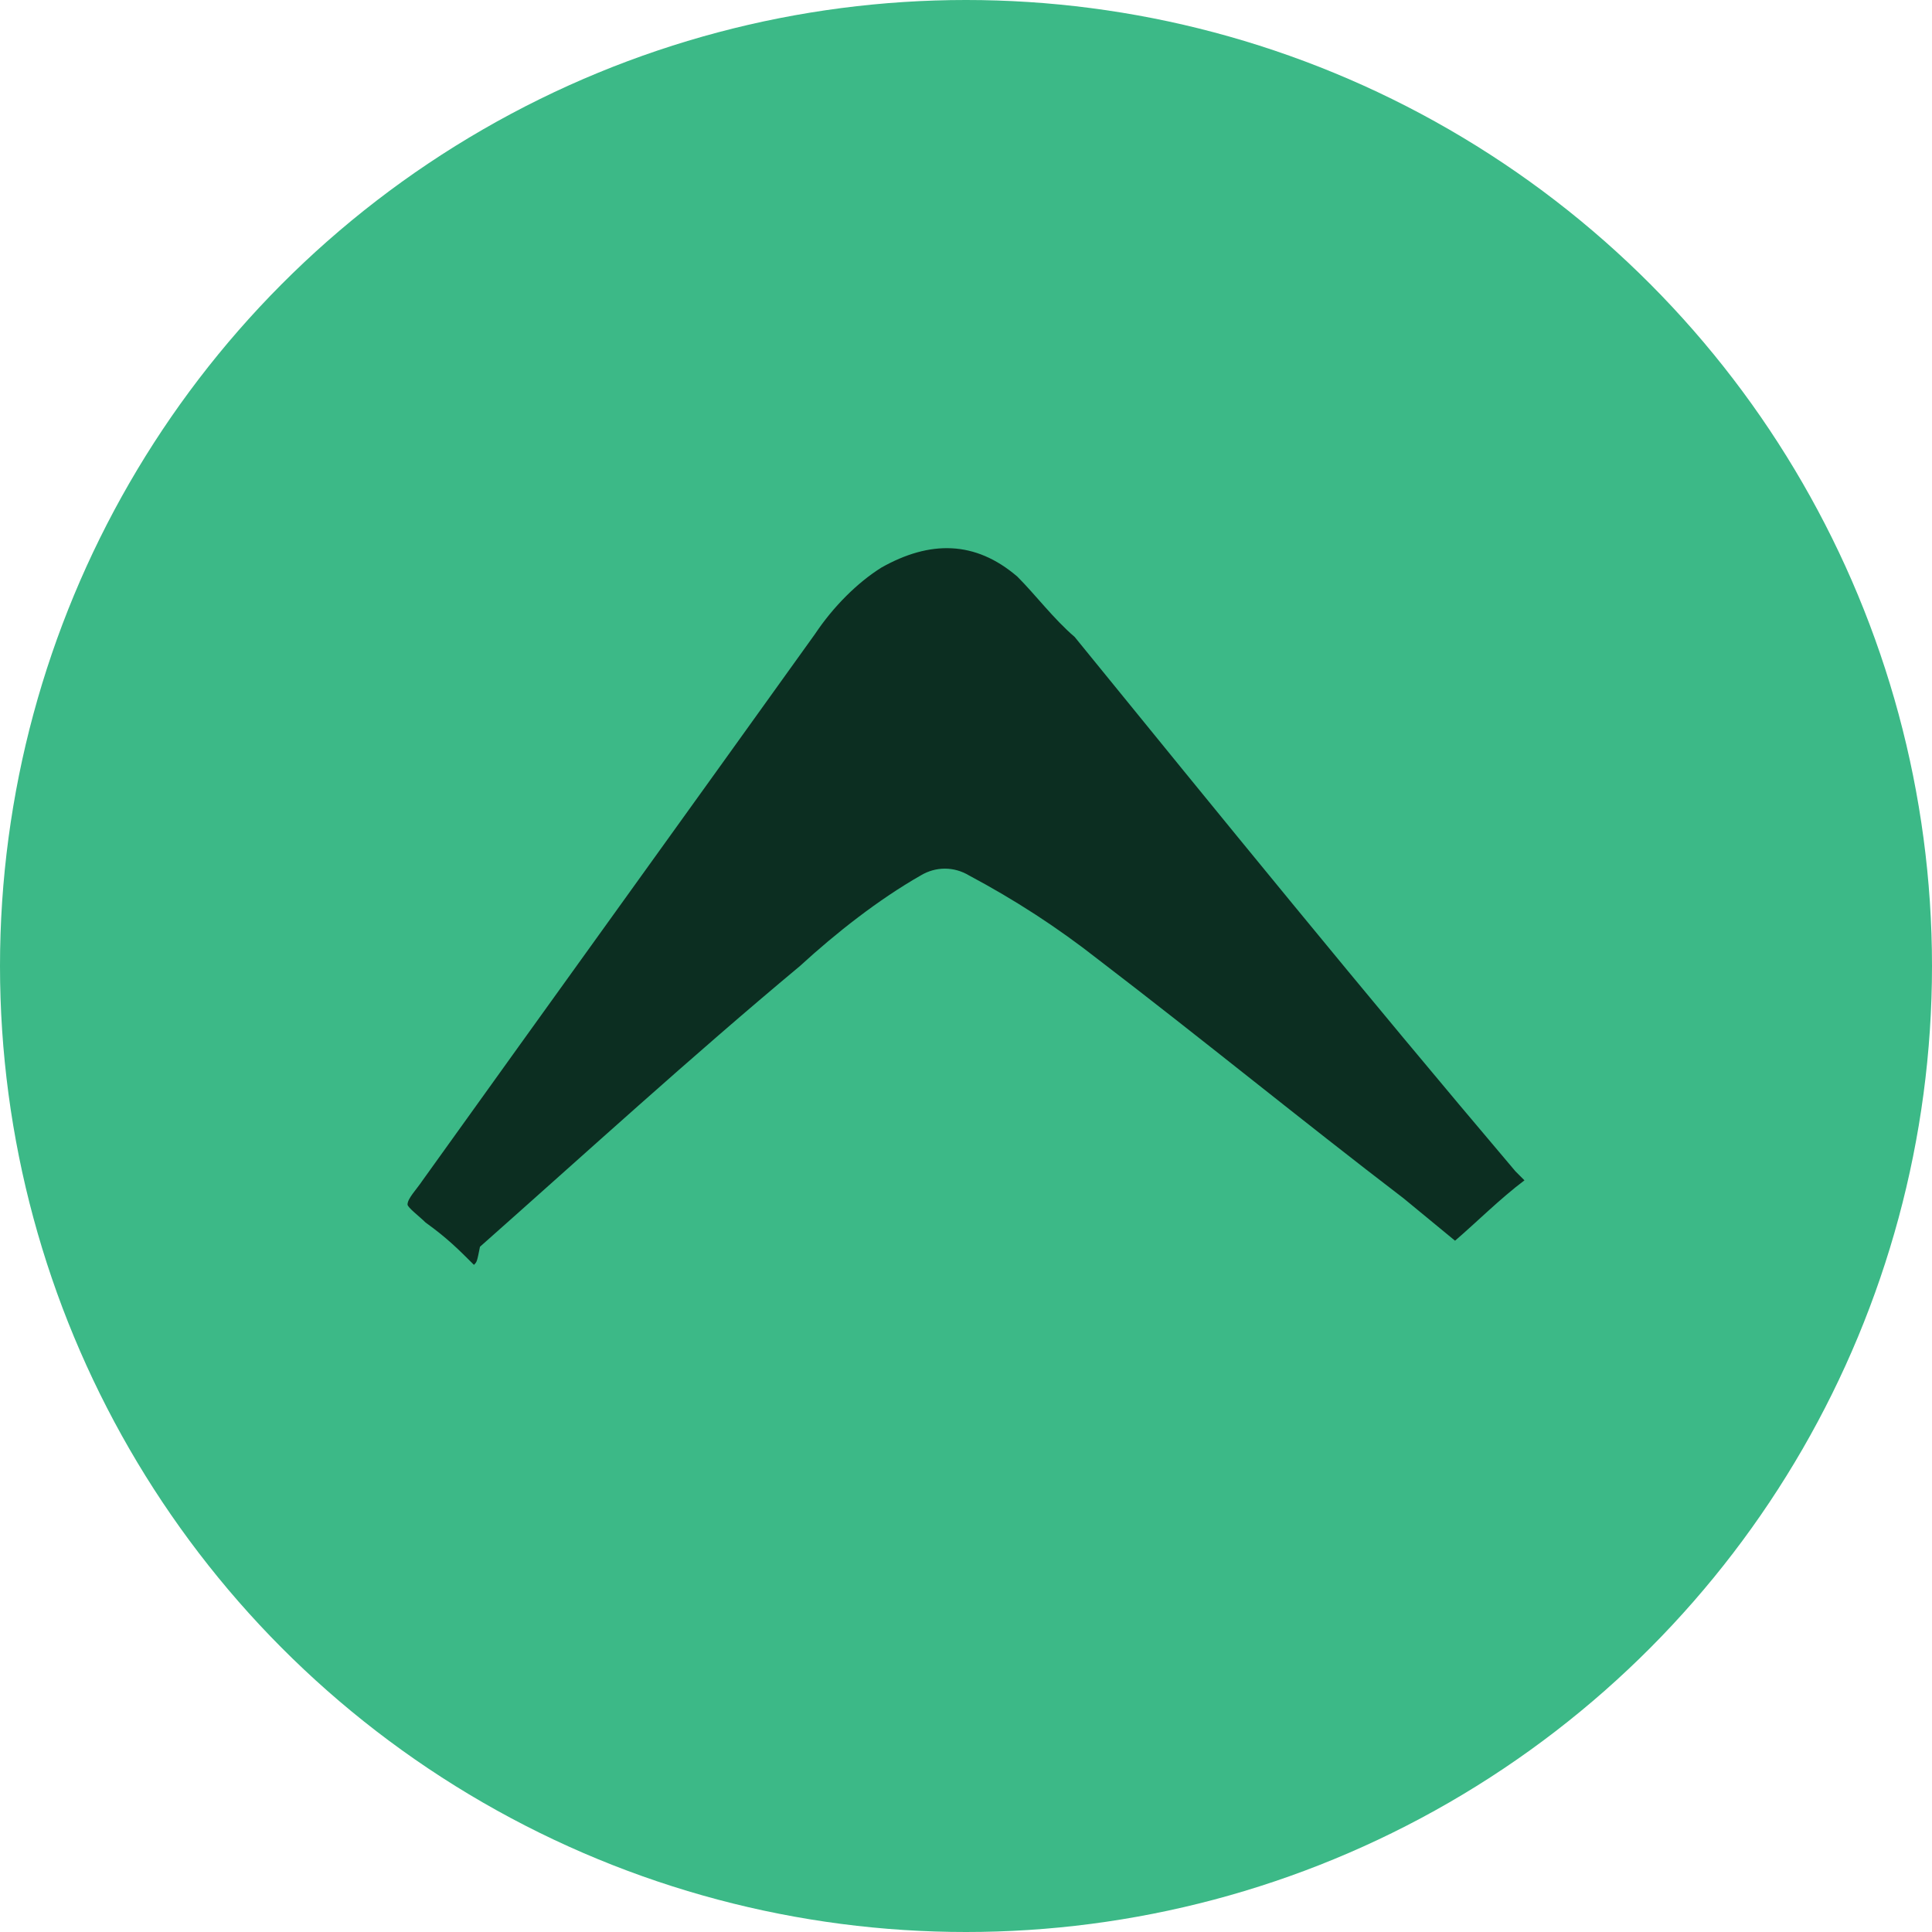 <?xml version="1.0" encoding="UTF-8" standalone="no"?>
<!-- Generator: Adobe Illustrator 24.0.0, SVG Export Plug-In . SVG Version: 6.00 Build 0)  -->

<svg
   version="1.1"
   id="Layer_1"
   x="0"
   y="0"
   viewBox="0 0 64 64"
   width="64"
   height="64"
   xml:space="preserve"
   sodipodi:docname="accentreviews-icon.svg"
   inkscape:version="1.1.2 (0a00cf5339, 2022-02-04)"
   xmlns:inkscape="http://www.inkscape.org/namespaces/inkscape"
   xmlns:sodipodi="http://sodipodi.sourceforge.net/DTD/sodipodi-0.dtd"
   xmlns="http://www.w3.org/2000/svg"
   xmlns:svg="http://www.w3.org/2000/svg"><defs
   id="defs13" /><sodipodi:namedview
   id="namedview11"
   pagecolor="#ffffff"
   bordercolor="#666666"
   borderopacity="1.0"
   inkscape:pageshadow="2"
   inkscape:pageopacity="0.0"
   inkscape:pagecheckerboard="0"
   showgrid="false"
   inkscape:zoom="12.21875"
   inkscape:cx="31.959079"
   inkscape:cy="31.959079"
   inkscape:window-width="1850"
   inkscape:window-height="1016"
   inkscape:window-x="0"
   inkscape:window-y="0"
   inkscape:window-maximized="1"
   inkscape:current-layer="Layer_1" />
<style
   type="text/css"
   id="style2">
	.st0{fill:#3CB987;}
	.st1{fill:#0C2E21;}
</style>
<g
   id="g8">
	<circle
   class="st0"
   cx="32"
   cy="32"
   r="32"
   id="circle4" />
	<path
   class="st1"
   d="M 15.7,41.9 C 15.2,41.4 14.8,41 14.1,40.5 13.9,40.3 13.5,40 13.5,39.9 c 0,-0.2 0.3,-0.5 0.5,-0.8 4.3,-6 8.7,-12.1 13,-18.1 0.6,-0.9 1.4,-1.7 2.2,-2.2 1.6,-0.9 3.1,-0.9 4.5,0.3 0.6,0.6 1.2,1.4 1.9,2 4.8,5.9 9.6,11.8 14.6,17.7 0.2,0.2 0.2,0.2 0.3,0.3 -0.8,0.6 -1.6,1.4 -2.3,2 -0.6,-0.5 -1.1,-0.9 -1.7,-1.4 -3.4,-2.6 -6.7,-5.3 -10.1,-7.9 -1.4,-1.1 -2.8,-2 -4.3,-2.8 -0.5,-0.3 -1.1,-0.3 -1.6,0 -1.4,0.8 -2.8,1.9 -4,3 -3.6,3 -7.1,6.2 -10.6,9.3 -0.1,0.5 -0.1,0.5 -0.2,0.6 z"
   id="path6" />
</g>
</svg>

